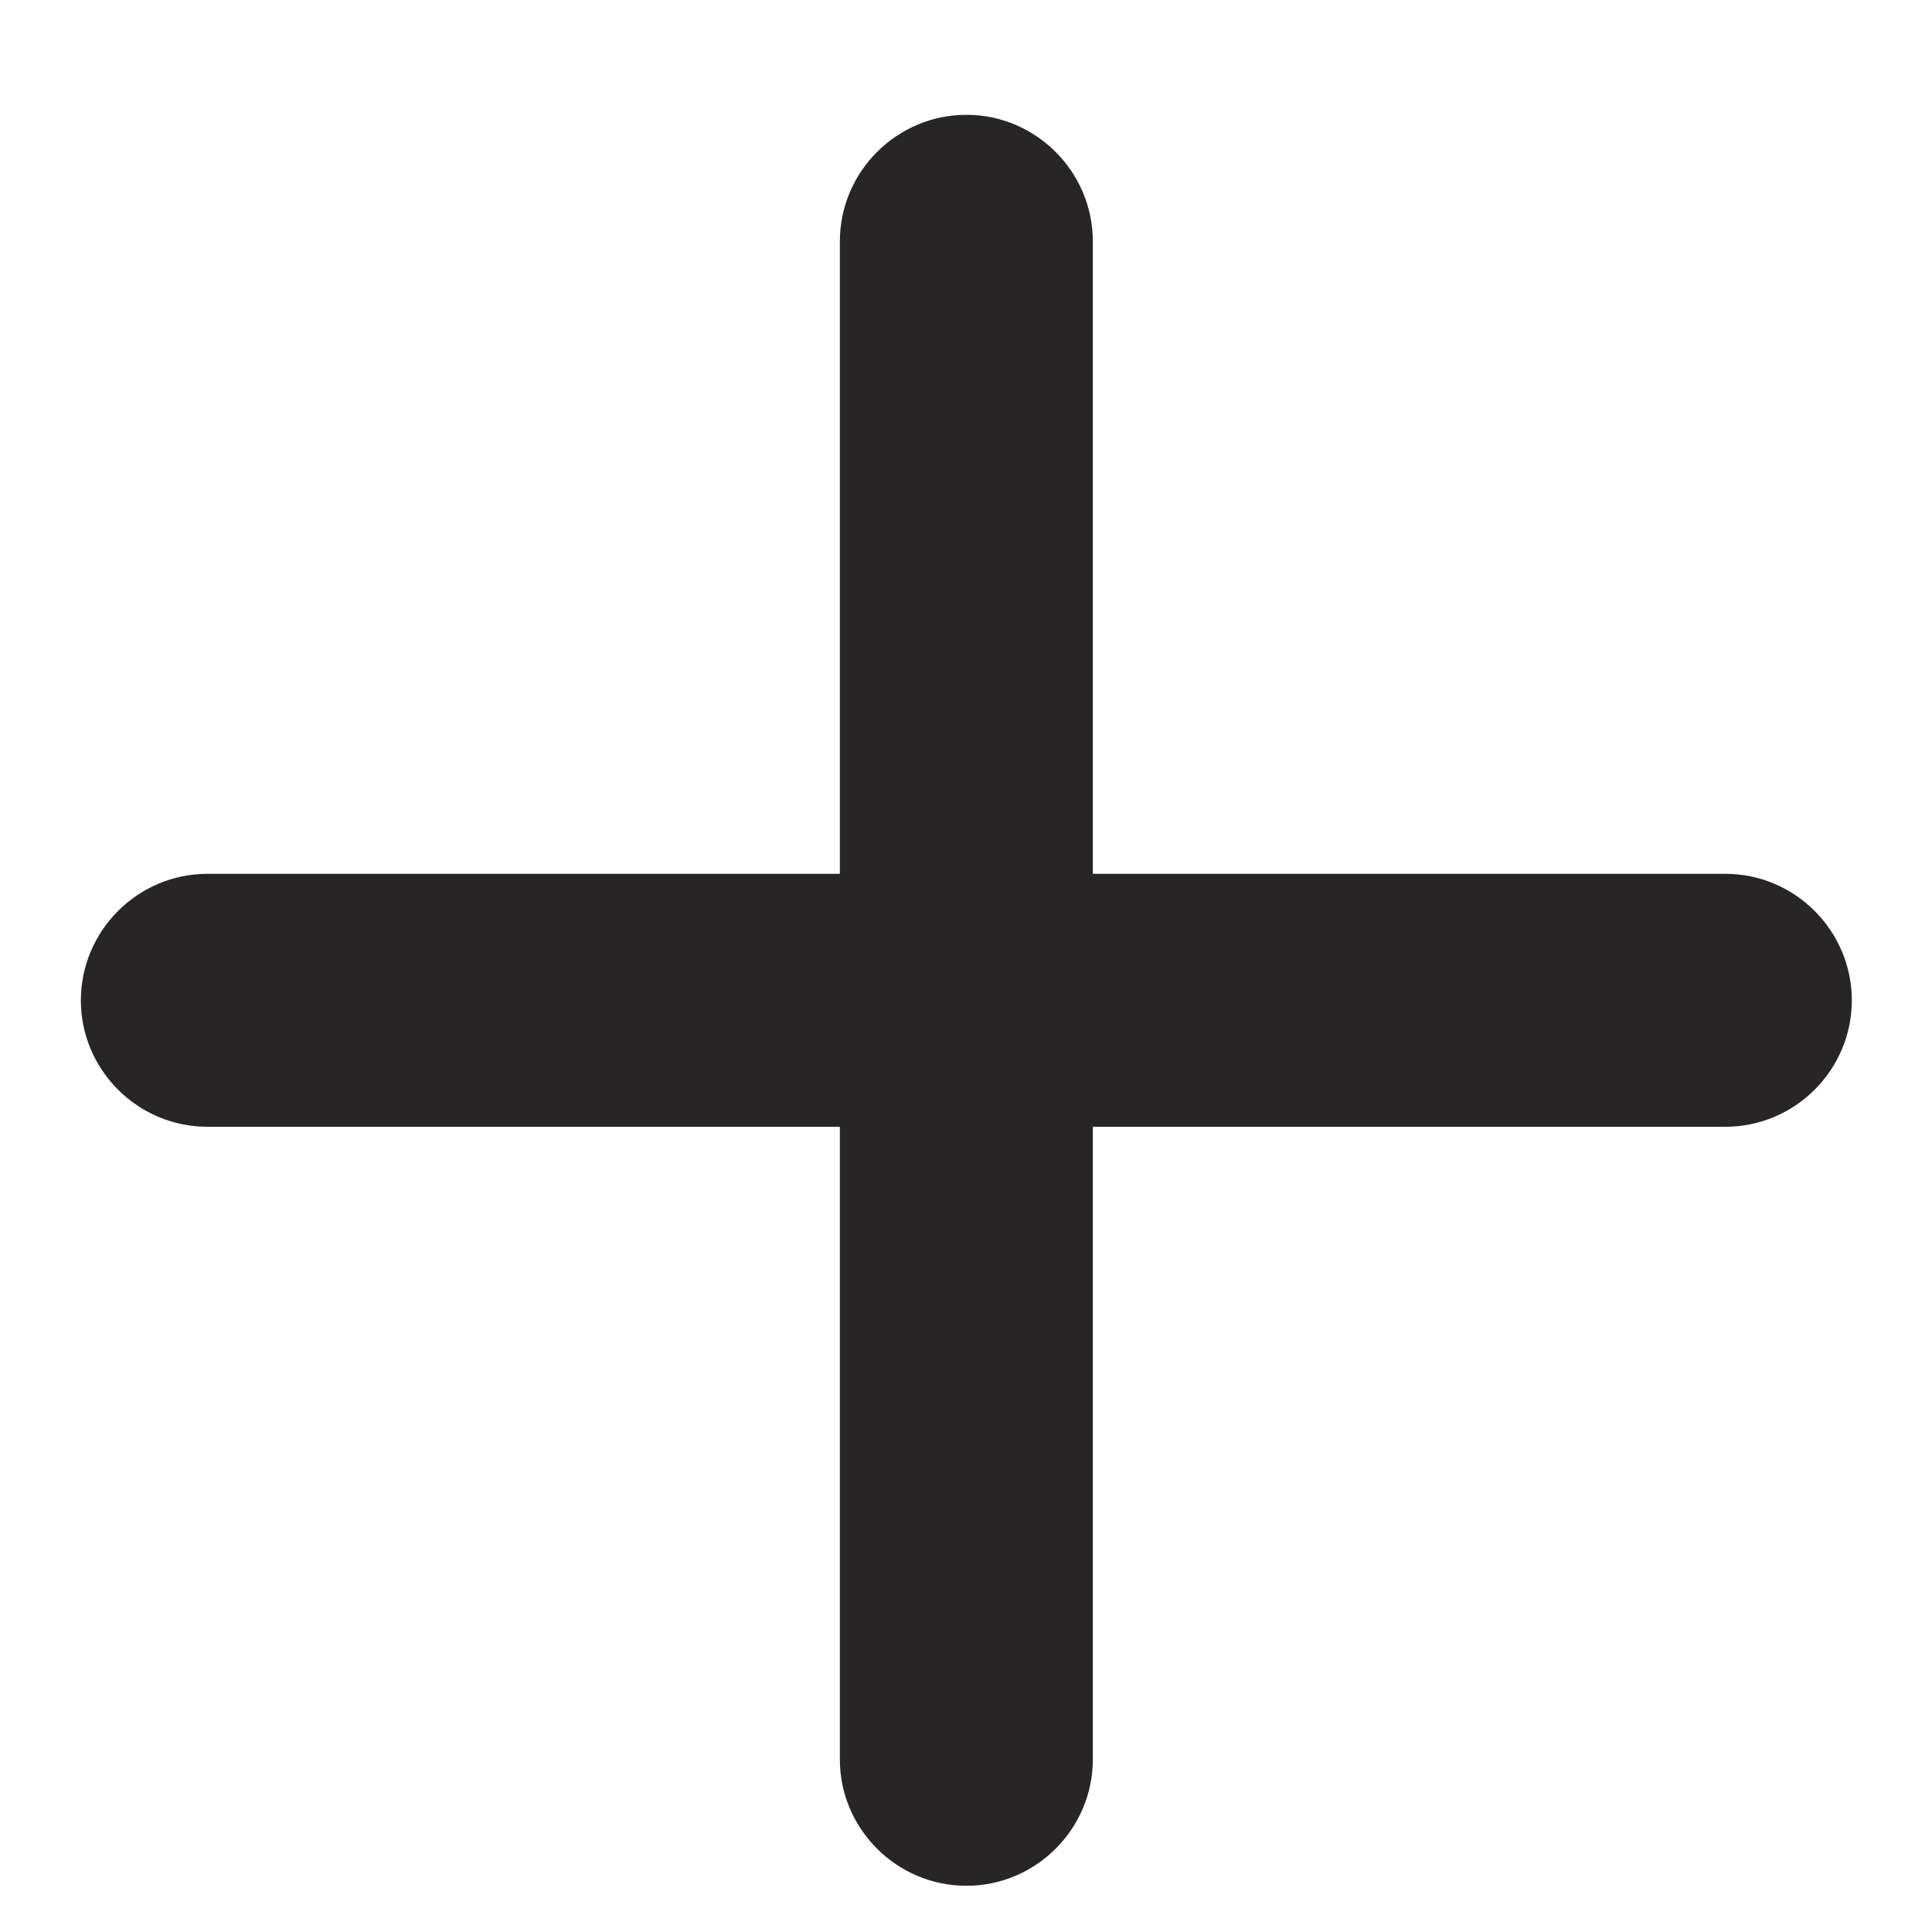 <svg width="14" height="14" viewBox="0 0 14 14" fill="none" xmlns="http://www.w3.org/2000/svg">
<path d="M12.503 8.165H7.919V12.749C7.919 13.253 7.507 13.665 7.003 13.665C6.498 13.665 6.086 13.253 6.086 12.749V8.165H1.503C0.998 8.165 0.586 7.753 0.586 7.249C0.586 6.745 0.998 6.332 1.503 6.332H6.086V1.749C6.086 1.245 6.498 0.832 7.003 0.832C7.507 0.832 7.919 1.245 7.919 1.749V6.332H12.503C13.007 6.332 13.419 6.745 13.419 7.249C13.419 7.753 13.007 8.165 12.503 8.165Z" fill="#272526"/>
</svg>
